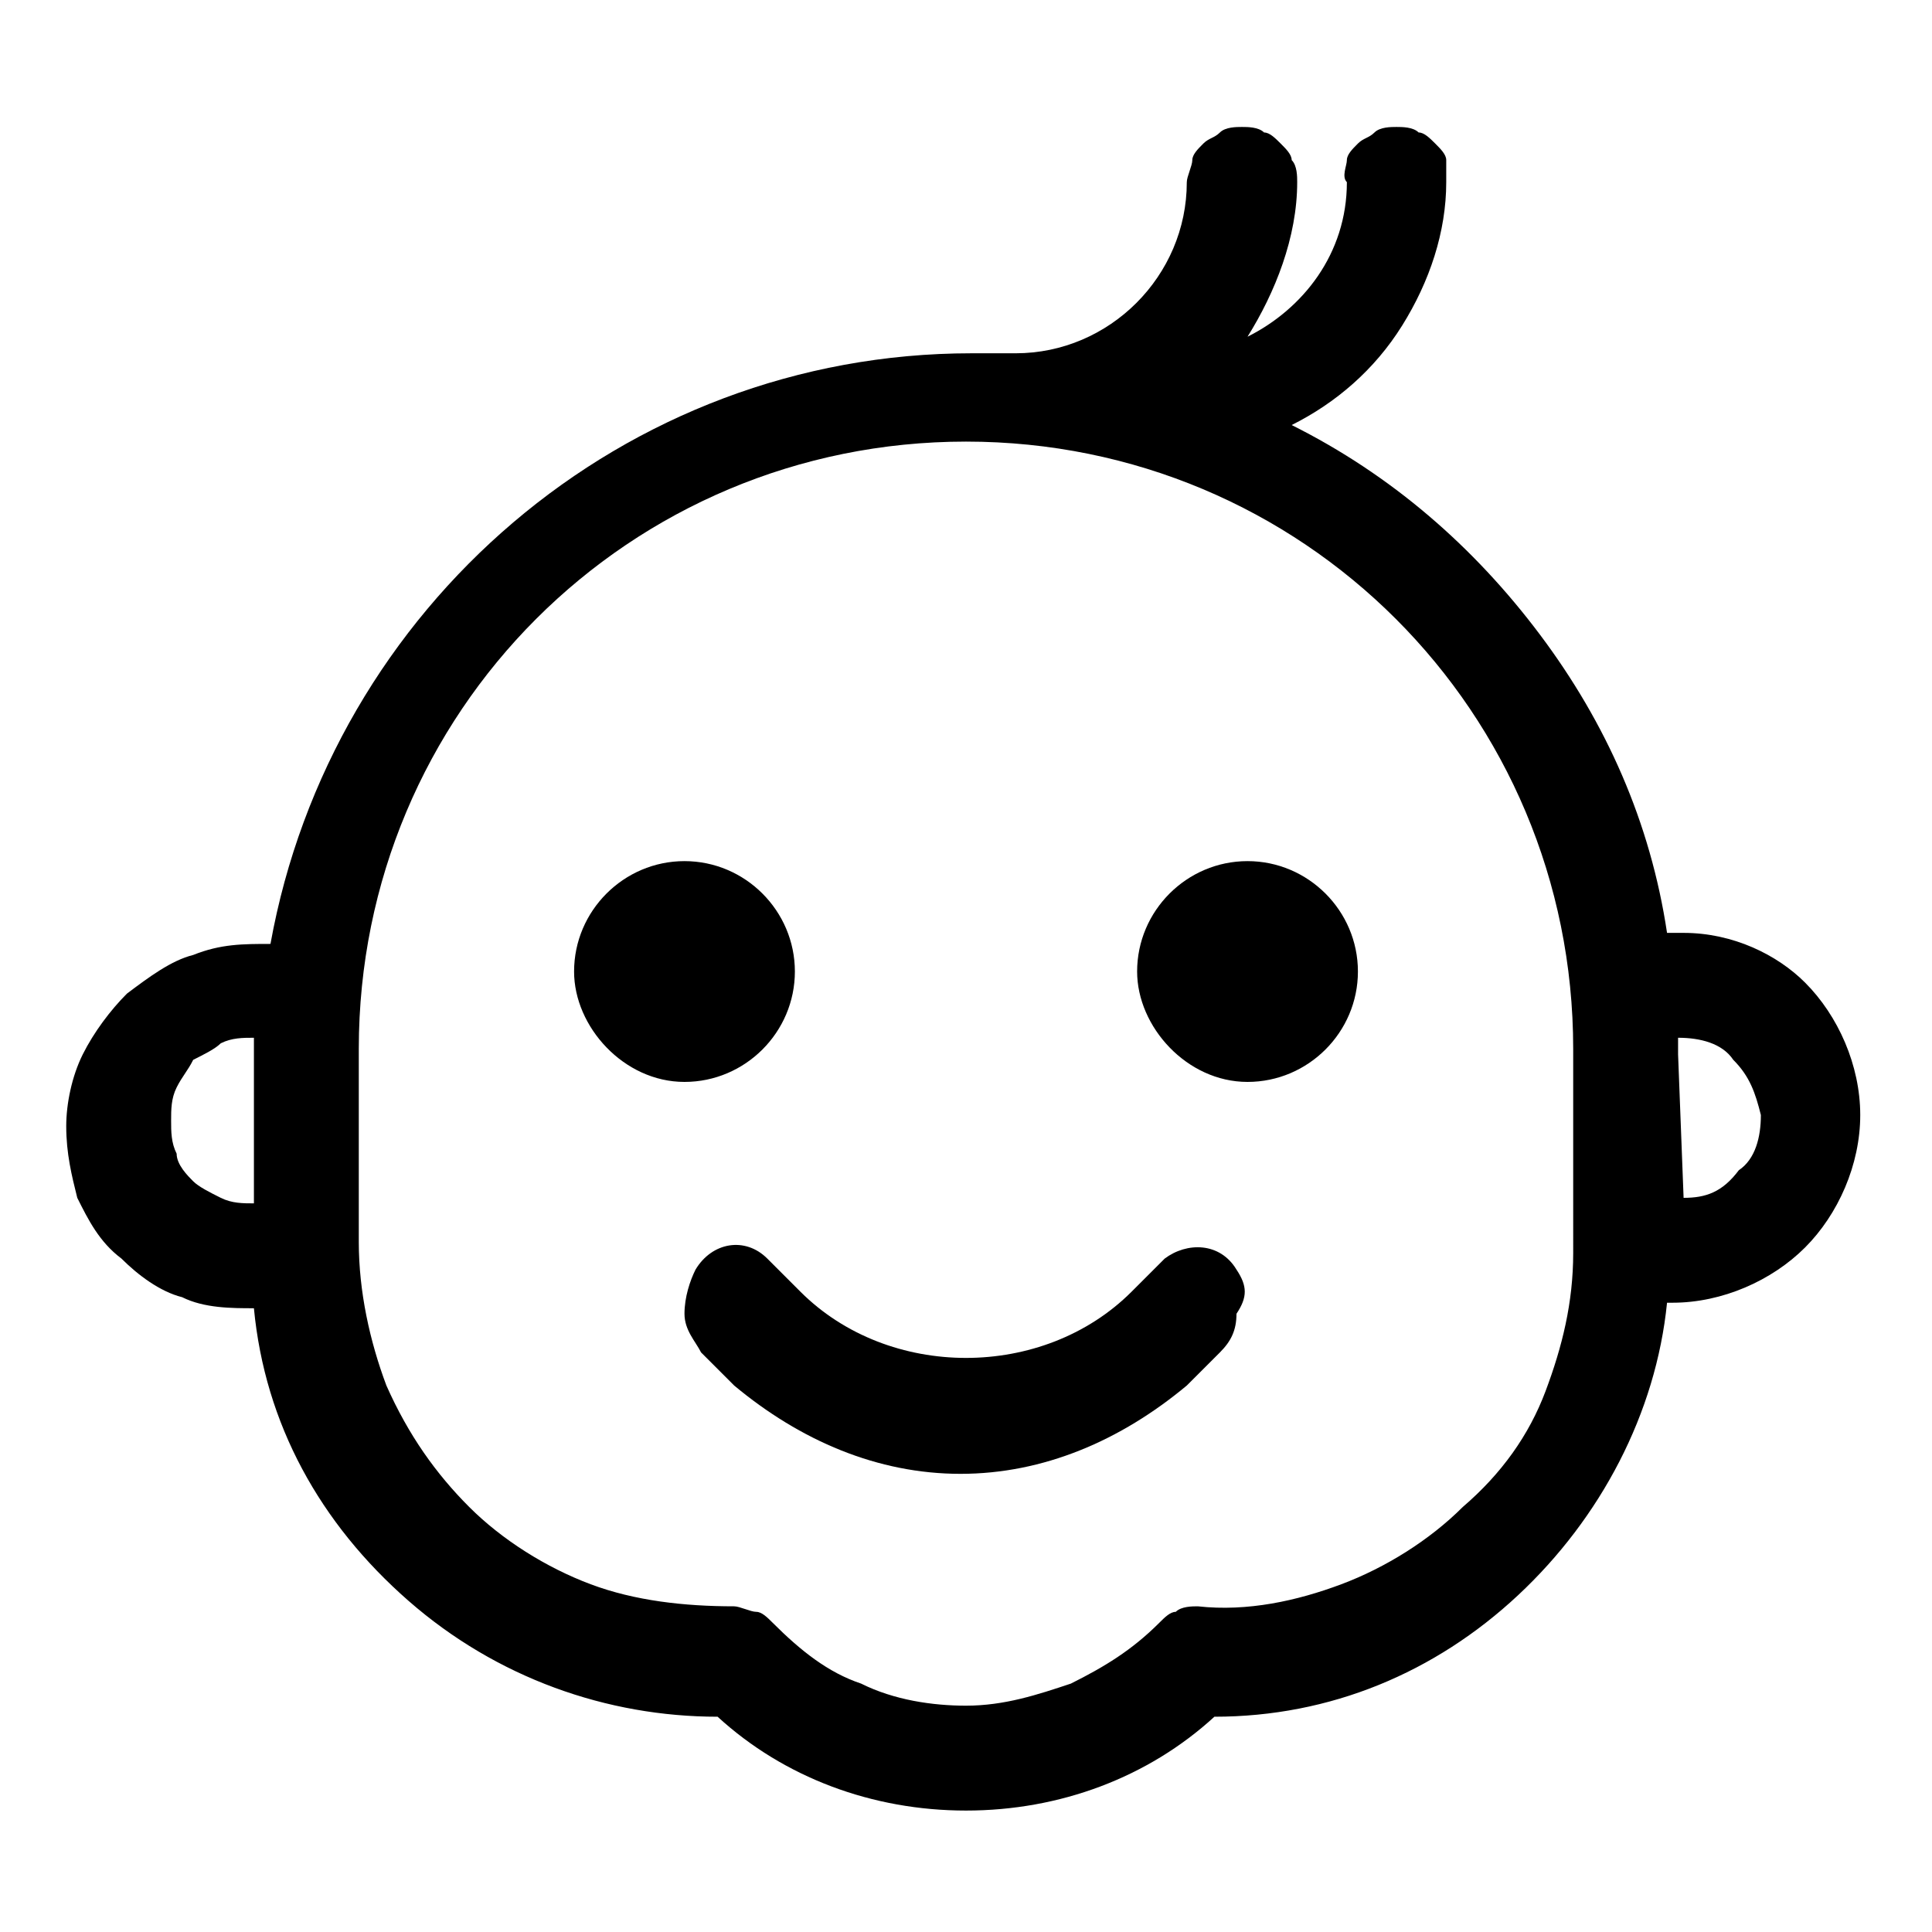 <?xml version="1.0" encoding="utf-8"?>
<!-- Generator: Adobe Illustrator 25.2.3, SVG Export Plug-In . SVG Version: 6.00 Build 0)  -->
<svg version="1.1" id="Layer_1" xmlns="http://www.w3.org/2000/svg" xmlns:xlink="http://www.w3.org/1999/xlink" x="0px" y="0px"
	 viewBox="0 0 35 35" style="enable-background:new 0 0 35 35;" xml:space="preserve">
<path d="M30.5,16.9c-0.1,0-0.2,0-0.3,0c-0.3-2-1.1-3.8-2.3-5.4c-1.2-1.6-2.7-2.9-4.5-3.8c0.8-0.4,1.5-1,2-1.8
	c0.5-0.8,0.8-1.7,0.8-2.6c0-0.1,0-0.3,0-0.4c0-0.1-0.1-0.2-0.2-0.3c-0.1-0.1-0.2-0.2-0.3-0.2c-0.1-0.1-0.3-0.1-0.4-0.1
	c-0.1,0-0.3,0-0.4,0.1c-0.1,0.1-0.2,0.1-0.3,0.2c-0.1,0.1-0.2,0.2-0.2,0.3c0,0.1-0.1,0.3,0,0.4c0,1.3-0.8,2.3-1.8,2.8
	c0.5-0.8,0.9-1.8,0.9-2.8c0-0.1,0-0.3-0.1-0.4c0-0.1-0.1-0.2-0.2-0.3c-0.1-0.1-0.2-0.2-0.3-0.2c-0.1-0.1-0.3-0.1-0.4-0.1
	s-0.3,0-0.4,0.1c-0.1,0.1-0.2,0.1-0.3,0.2c-0.1,0.1-0.2,0.2-0.2,0.3c0,0.1-0.1,0.3-0.1,0.4c0,1.7-1.4,3.1-3.1,3.1h-0.8
	c-6.3,0-11.6,4.6-12.7,10.7c-0.5,0-0.9,0-1.4,0.2c-0.4,0.1-0.8,0.4-1.2,0.7c-0.3,0.3-0.6,0.7-0.8,1.1c-0.2,0.4-0.3,0.9-0.3,1.3
	c0,0.5,0.1,0.9,0.2,1.3c0.2,0.4,0.4,0.8,0.8,1.1c0.3,0.3,0.7,0.6,1.1,0.7c0.4,0.2,0.9,0.2,1.3,0.2c0.2,2.1,1.2,3.9,2.8,5.3
	C9,30.4,11,31.1,13,31.1c1.2,1.1,2.8,1.7,4.5,1.7c1.7,0,3.3-0.6,4.5-1.7c2.1,0,4-0.8,5.5-2.2c1.5-1.4,2.5-3.3,2.7-5.3l0.1,0
	c0.9,0,1.8-0.4,2.4-1c0.6-0.6,1-1.5,1-2.4c0-0.9-0.4-1.8-1-2.4C32.2,17.3,31.4,16.9,30.5,16.9z M4.6,19.2v2.6c-0.2,0-0.4,0-0.6-0.1
	c-0.2-0.1-0.4-0.2-0.5-0.3c-0.1-0.1-0.3-0.3-0.3-0.5c-0.1-0.2-0.1-0.4-0.1-0.6c0-0.2,0-0.4,0.1-0.6c0.1-0.2,0.2-0.3,0.3-0.5
	C3.7,19.1,3.9,19,4,18.9c0.2-0.1,0.4-0.1,0.6-0.1C4.6,18.9,4.6,19,4.6,19.2z M28.5,22.7c0,0.9-0.2,1.7-0.5,2.5
	c-0.3,0.8-0.8,1.5-1.5,2.1c-0.6,0.6-1.4,1.1-2.2,1.4c-0.8,0.3-1.7,0.5-2.6,0.4c-0.1,0-0.3,0-0.4,0.1c-0.1,0-0.2,0.1-0.3,0.2
	c-0.5,0.5-1,0.8-1.6,1.1c-0.6,0.2-1.2,0.4-1.9,0.4c-0.6,0-1.3-0.1-1.9-0.4c-0.6-0.2-1.1-0.6-1.6-1.1c-0.1-0.1-0.2-0.2-0.3-0.2
	c-0.1,0-0.3-0.1-0.4-0.1c-0.9,0-1.8-0.1-2.6-0.4c-0.8-0.3-1.6-0.8-2.2-1.4c-0.6-0.6-1.1-1.3-1.5-2.2c-0.3-0.8-0.5-1.7-0.5-2.6v-3.5
	c0-6.1,4.9-11,11-11s11,4.9,11,11V22.7z M30.5,21.7C30.4,21.7,30.4,21.7,30.5,21.7l-0.1-2.6l0-0.3c0.4,0,0.8,0.1,1,0.4
	c0.3,0.3,0.4,0.6,0.5,1c0,0.4-0.1,0.8-0.4,1C31.2,21.6,30.9,21.7,30.5,21.7z"/>
<path d="M22.4,23c-0.3-0.5-0.9-0.5-1.3-0.2l-0.6,0.6c-0.8,0.8-1.9,1.2-3,1.2c-1.1,0-2.2-0.4-3-1.2l-0.6-0.6c-0.4-0.4-1-0.3-1.3,0.2
	c-0.1,0.2-0.2,0.5-0.2,0.8c0,0.3,0.2,0.5,0.3,0.7l0.6,0.6c1.2,1,2.6,1.6,4.1,1.6c1.5,0,2.9-0.6,4.1-1.6l0.6-0.6
	c0.2-0.2,0.3-0.4,0.3-0.7C22.6,23.5,22.6,23.3,22.4,23L22.4,23z"/>
<path d="M12.4,19.6c1.1,0,2-0.9,2-2c0-1.1-0.9-2-2-2s-2,0.9-2,2C10.4,18.6,11.3,19.6,12.4,19.6z"/>
<path d="M22.6,19.6c1.1,0,2-0.9,2-2c0-1.1-0.9-2-2-2c-1.1,0-2,0.9-2,2C20.6,18.6,21.5,19.6,22.6,19.6z"/>
</svg>
